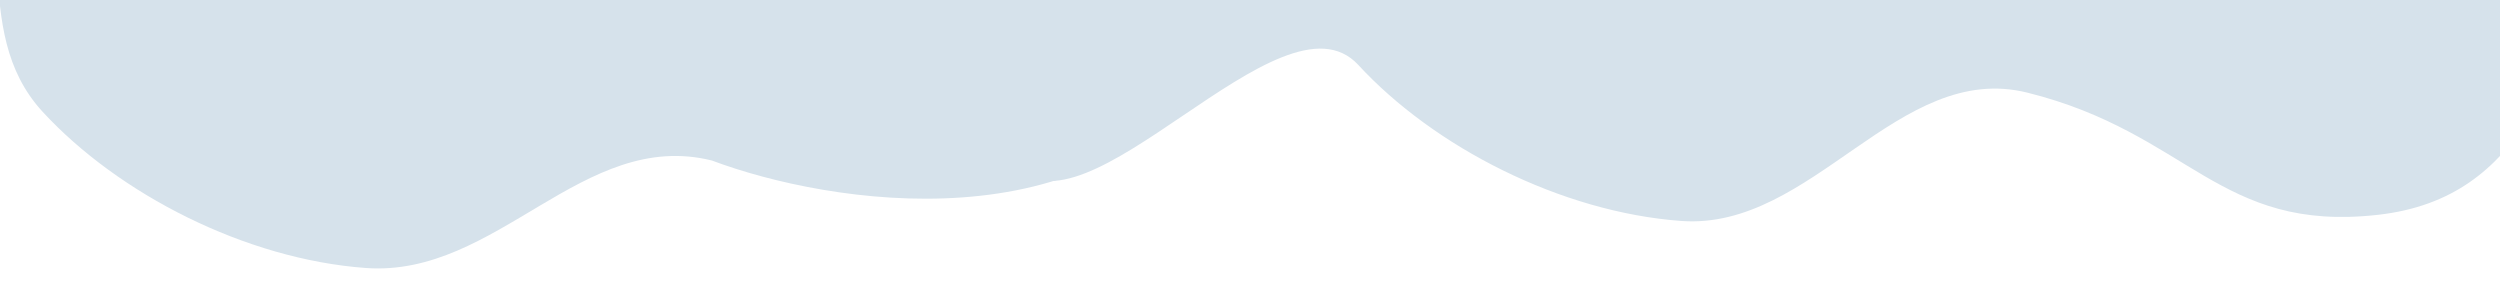 <?xml version="1.0" encoding="UTF-8"?> <svg xmlns="http://www.w3.org/2000/svg" width="1200" height="138" viewBox="0 0 1200 138" fill="none"><g clip-path="url(#clip0_2031_6513)"><path fill-rule="evenodd" clip-rule="evenodd" d="M1121.15 -298.778C1237.22 -305.567 1331.57 -475.923 1439.82 -426.957C1516.93 -392.083 1343.62 -319.247 1346.24 -252.276C1348.16 -203.466 1463.88 -169.844 1451.73 -123.398C1438.98 -74.67 1342.7 -81.514 1294.08 -52.921C1261.27 -33.627 1272.37 -50.479 1254.66 -20.826C1224.11 30.32 1213.82 95.006 1141.36 103.123C1064.97 111.68 1050.91 63.847 973.135 44.47C911.25 29.053 869.974 110.631 807.063 106.064C749.214 101.864 688.27 70.515 651.964 31.155C615.034 -8.881 520.241 120.003 486.027 78.613C442.194 25.586 397.47 -195.028 432.51 -244.33C483.663 -316.304 700.718 -196.351 745.054 -271.613C783.634 -337.105 582.331 -307.537 607.061 -378.283C625.774 -431.817 850.34 -561.684 823.085 -362.791C822.033 -284.483 872.979 -375.964 941.578 -384.433C1004.28 -392.174 1005.43 -373.644 1044.56 -343.864C1067.78 -326.186 1091.51 -297.044 1121.15 -298.778Z" fill="#D6E2EB"></path><path d="M808.392 -394.381C700.134 -443.347 596.663 -332.43 480.59 -325.64C450.95 -323.907 427.224 -353.049 403.996 -370.727C364.868 -400.506 345.198 -449.85 296.238 -465.946C253.916 -479.86 170.825 -380.691 171.877 -458.999C199.132 -657.892 -25.434 -528.025 -44.147 -474.492C-68.877 -403.745 147.639 -334.248 109.058 -268.756C64.722 -193.494 -147.769 -283.727 -198.922 -211.754C-233.962 -162.451 -65.326 -138.094 -21.494 -85.067C12.72 -43.676 -16.398 13.696 20.532 53.732C56.838 93.092 117.782 124.441 175.631 128.64C238.542 133.207 279.818 61.63 341.702 77.046C398.165 98.255 525.334 118.624 582.302 30.432C600.015 0.778 625.275 -30.77 658.081 -50.064C706.7 -78.657 760.708 -7.745 820.296 -90.821C832.45 -137.267 716.727 -170.889 714.812 -219.7C712.186 -286.67 885.496 -359.506 808.392 -394.381Z" fill="#D6E2EB"></path></g><defs><clipPath id="clip0_2031_6513"><rect width="1200" height="138" fill="white"></rect></clipPath></defs></svg> 